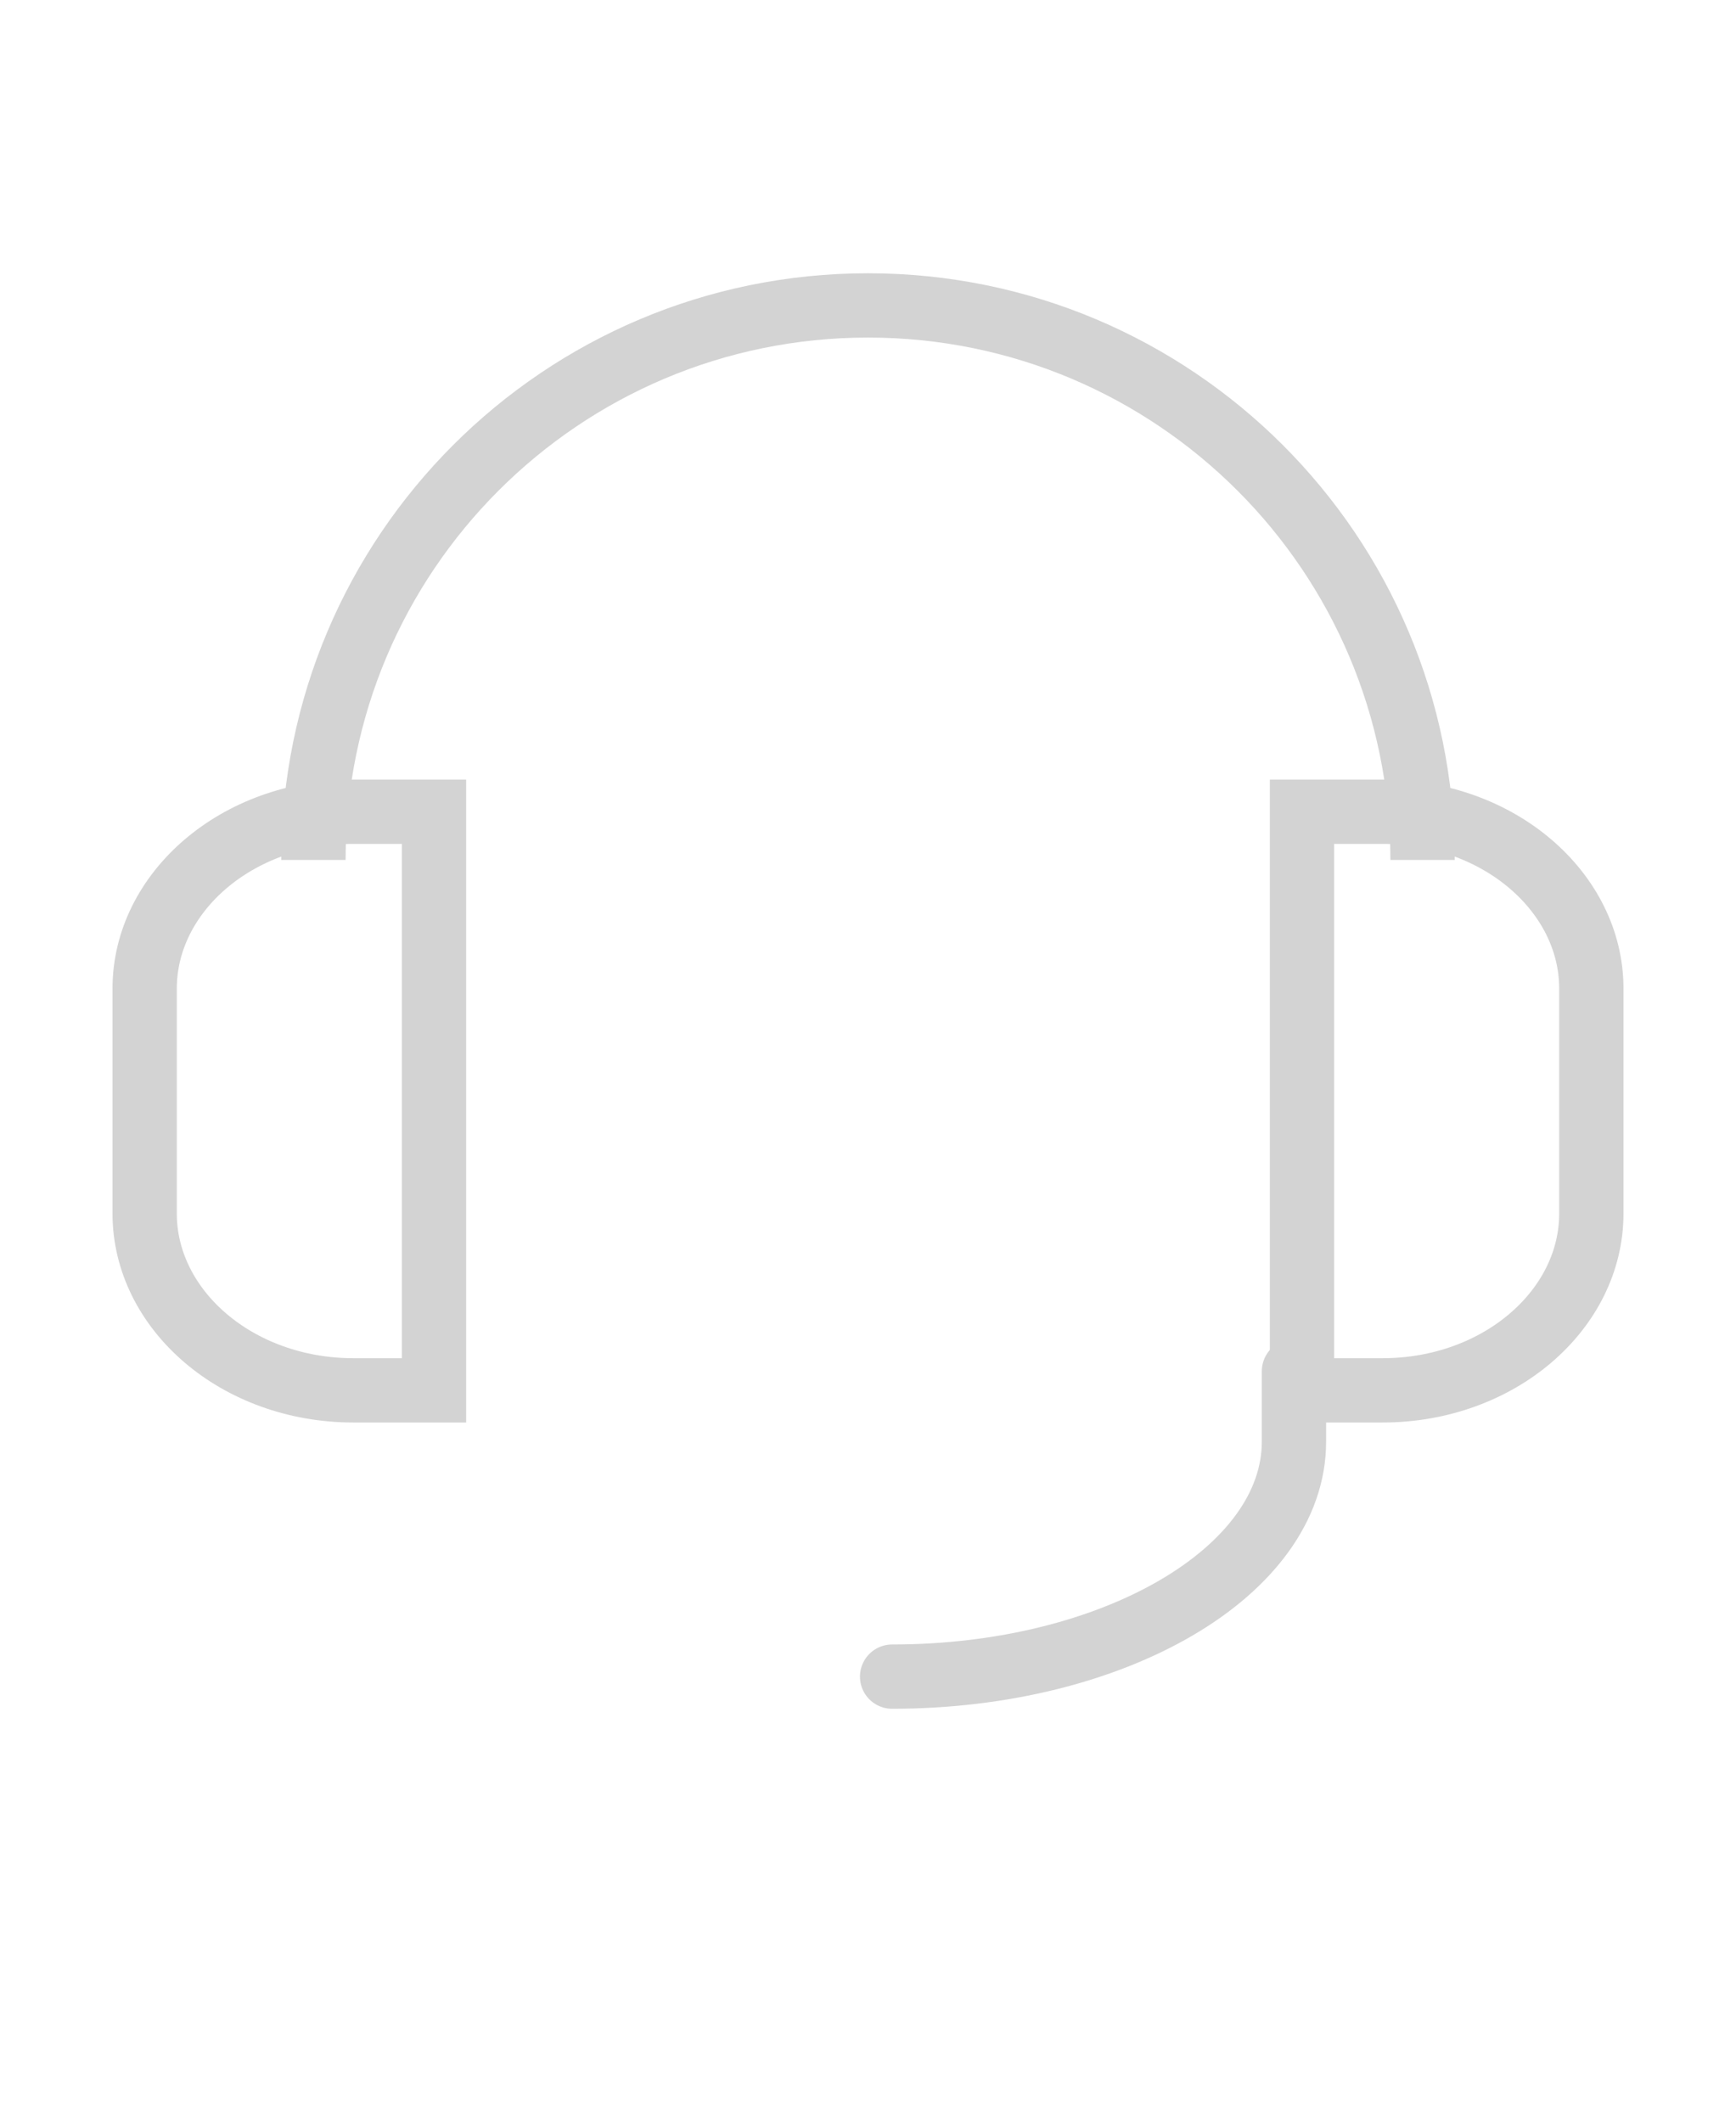 <svg xmlns="http://www.w3.org/2000/svg" width="81" height="99" viewBox="0 0 81 99" fill="none"><path d="M66.375 40.126C66.375 25.835 54.791 14.251 40.5 14.251C26.209 14.251 14.625 25.835 14.625 40.126" stroke="#D3D3D3" stroke-width="3"></path><path d="M41.625 78.233C51.981 78.233 60.375 73.324 60.375 67.269V63.983" stroke="#D3D3D3" stroke-width="3" stroke-linecap="round" stroke-linejoin="round"></path><path fill-rule="evenodd" clip-rule="evenodd" d="M20.25 64.876V37.876H16.5C11.053 37.876 6.75 41.641 6.75 46.125V56.626C6.75 61.11 11.053 64.876 16.5 64.876H20.25ZM60.75 64.876V37.876H64.5C69.947 37.876 74.25 41.641 74.25 46.125V56.626C74.25 61.11 69.947 64.876 64.5 64.876H60.75Z" stroke="#D3D3D3" stroke-width="3"></path></svg>